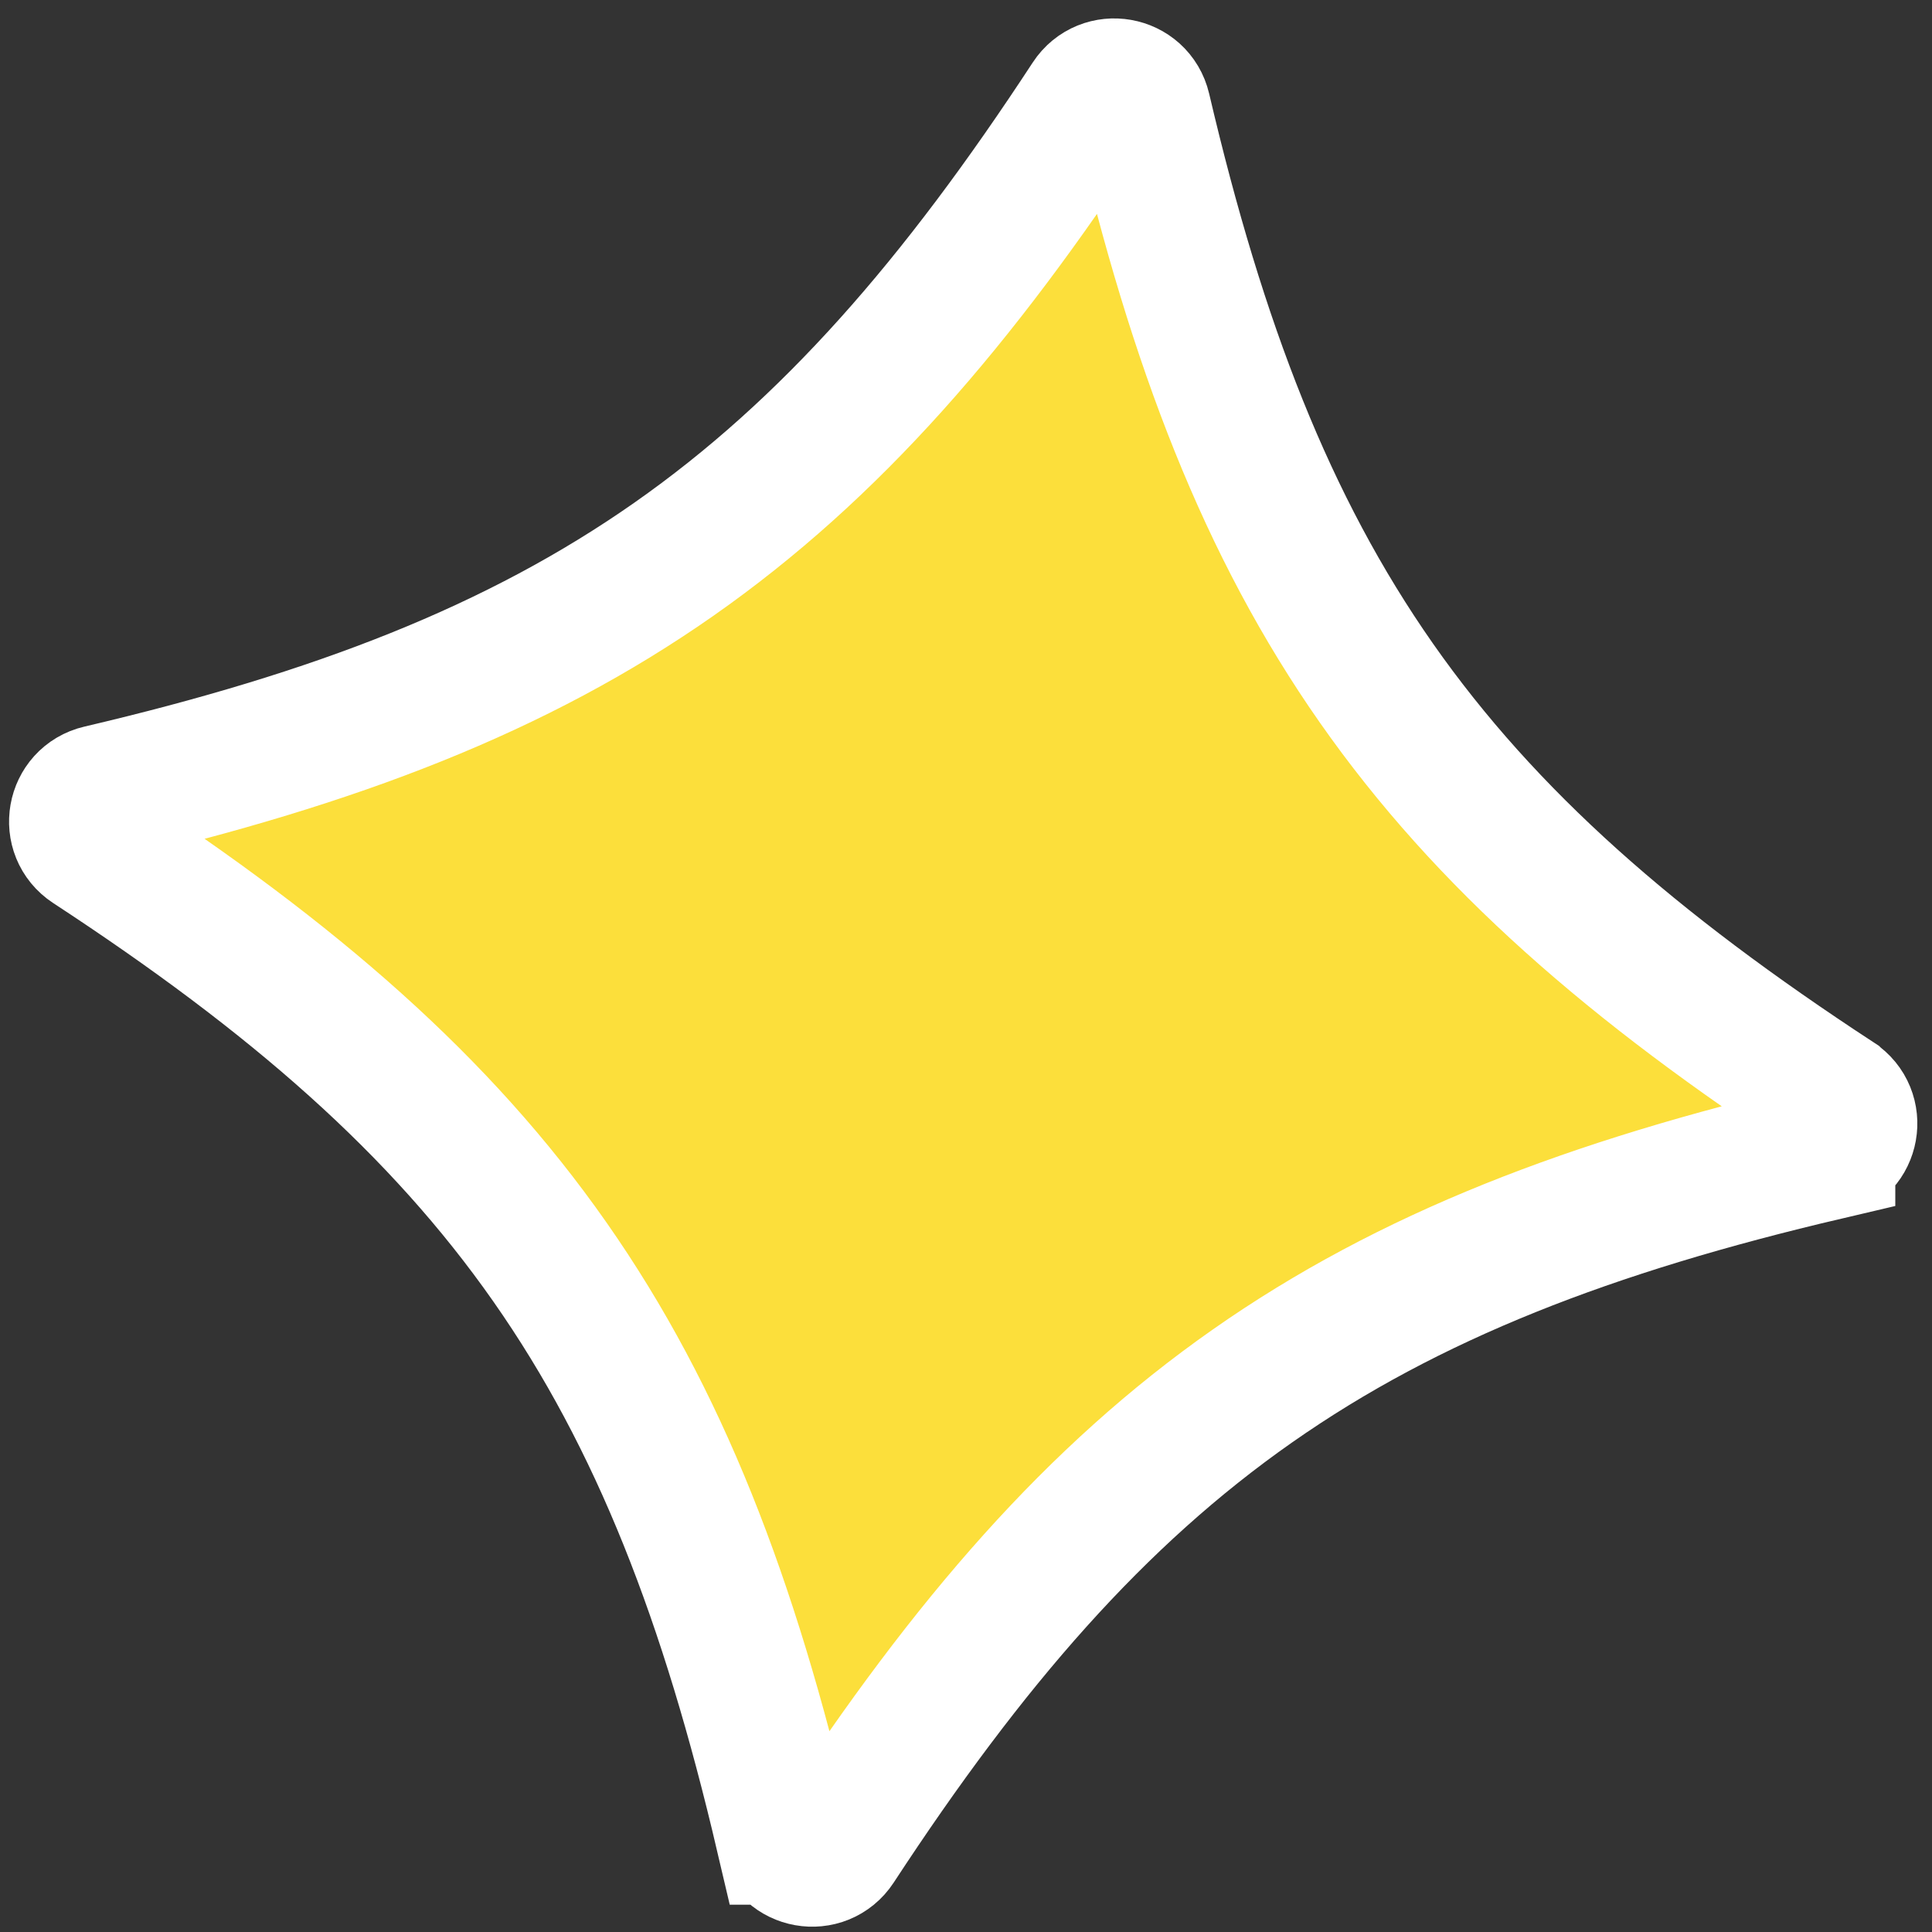 <?xml version="1.0" encoding="UTF-8"?>
<svg xmlns="http://www.w3.org/2000/svg" width="56" height="56" viewBox="0 0 56 56" fill="none">
  <rect x="0" y="0" width="56" height="56" fill="#333333" stroke="none"/>
  <path d="M52.936 33.37L52.936 33.371C46.11 34.972 40.85 36.988 36.307 40.17C31.763 43.352 28.071 47.605 24.232 53.471C23.831 54.082 22.903 53.914 22.738 53.209L22.737 53.209C21.136 46.383 19.121 41.123 15.939 36.579C12.758 32.034 8.504 28.341 2.637 24.502C2.029 24.104 2.193 23.175 2.9 23.009C9.727 21.408 14.987 19.393 19.531 16.211C24.075 13.029 27.767 8.775 31.607 2.908L31.607 2.908C32.003 2.302 32.934 2.462 33.101 3.173C34.702 9.999 36.717 15.258 39.898 19.802C43.08 24.346 47.332 28.039 53.199 31.878L53.2 31.879C53.809 32.277 53.645 33.204 52.936 33.37Z" fill="#FCDF3B" stroke="white" stroke-width="4"></path>
</svg>

